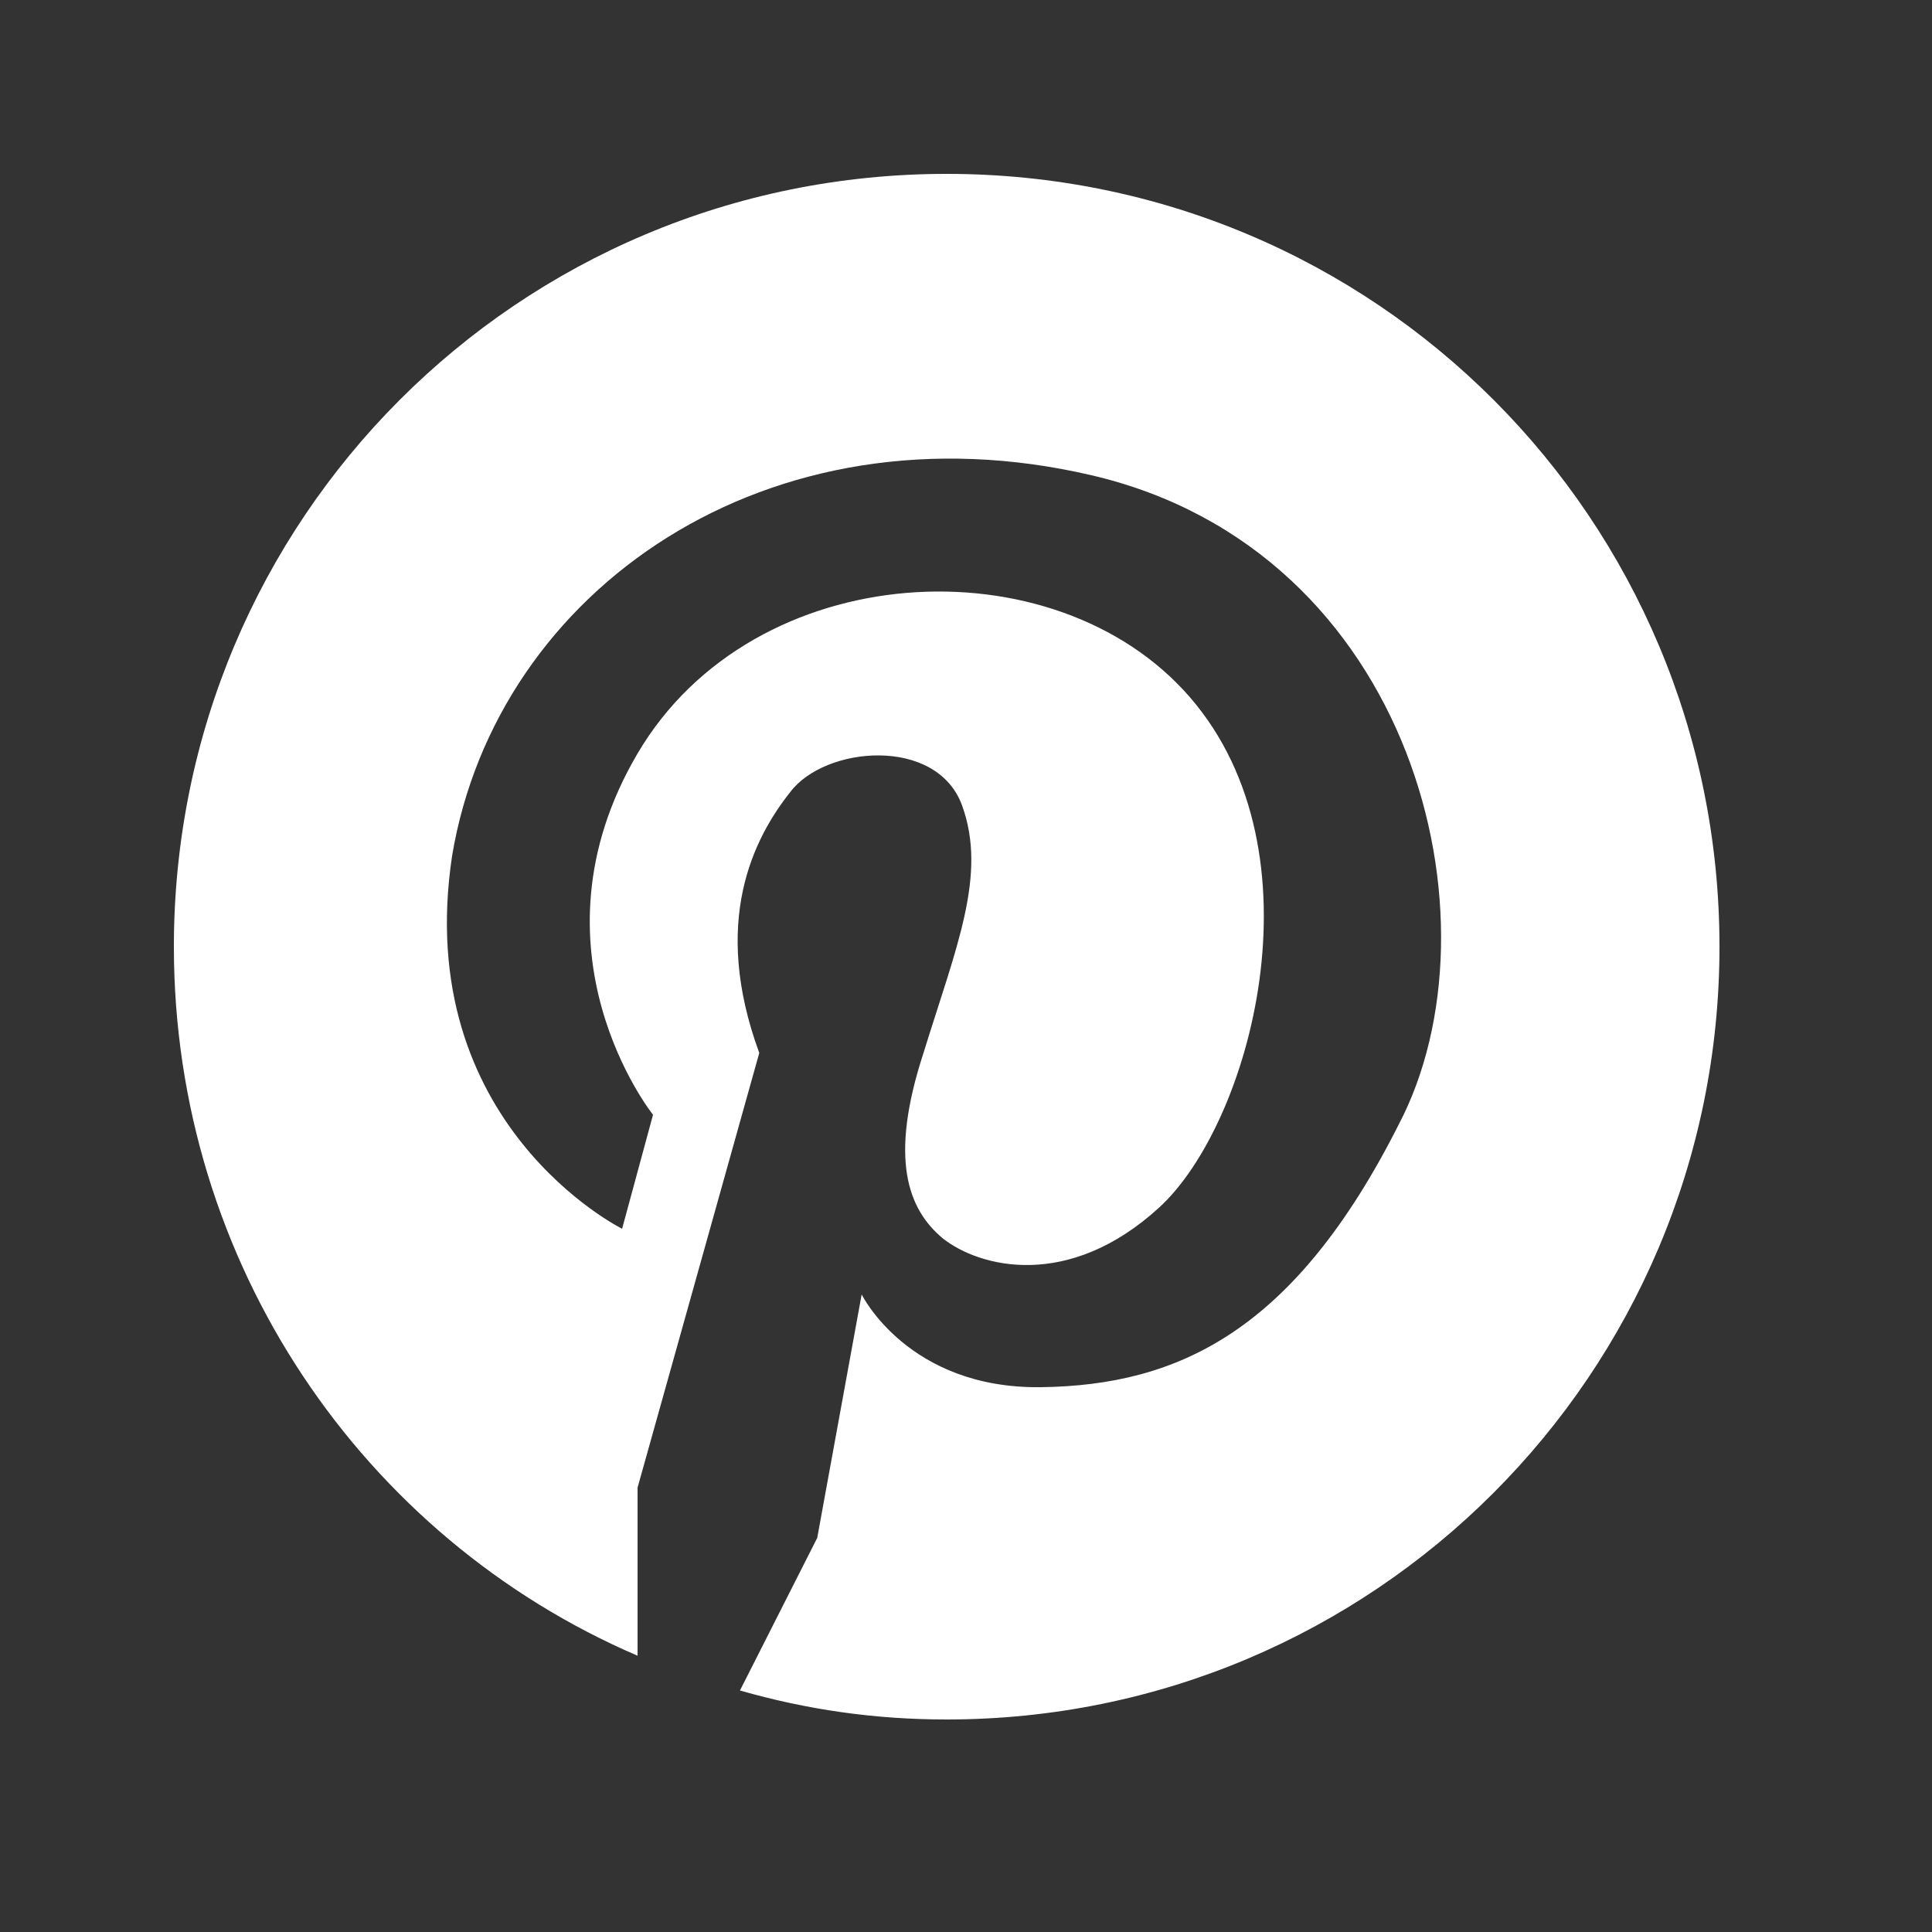 <?xml version="1.0" encoding="utf-8"?>
<!-- Generator: Adobe Illustrator 24.2.1, SVG Export Plug-In . SVG Version: 6.00 Build 0)  -->
<svg version="1.1" id="Layer_1" xmlns="http://www.w3.org/2000/svg" xmlns:xlink="http://www.w3.org/1999/xlink" x="0px" y="0px"
	 viewBox="0 0 100 100" style="enable-background:new 0 0 100 100;" xml:space="preserve">
<rect x="0" y="0" width="100" height="100" fill="#333333" stroke="none"/>
<style type="text/css">
	.st0{fill:#FFFFFF;}
</style>
<g id="Pinterrest">
	<g>
		<g>
			<path class="st0" d="M89,49c0,22.1-17.9,40-40,40c-3.7,0-7.2-0.5-10.7-1.5l4-7.9L44.6,67c0,0,2.4,4.9,9.3,4.8
				C61,71.7,67,68.9,72.4,58.2c5.5-10.5,0.8-29.7-15.9-33.6s-30.8,5.9-33.1,19.7c-2.1,13.9,8.8,19.3,8.8,19.3l1.6-5.9
				c0,0-6.8-8.5-0.8-18.7S54.6,28,61.6,36.1s3.1,22.1-1.6,26.4s-9.3,3.1-11.2,1.6C47,62.6,46,60,47.8,54.5c1.7-5.5,3.3-9.2,2-12.8
				c-1.3-3.6-7.1-3.1-8.9-0.7c-1.9,2.4-4.1,6.7-1.6,13.5L33,77v8.7C18.8,79.6,9,65.4,9,49C9,26.9,26.8,9,49,9S89,26.9,89,49z"/>
		</g>
	</g>
</g>
</svg>
